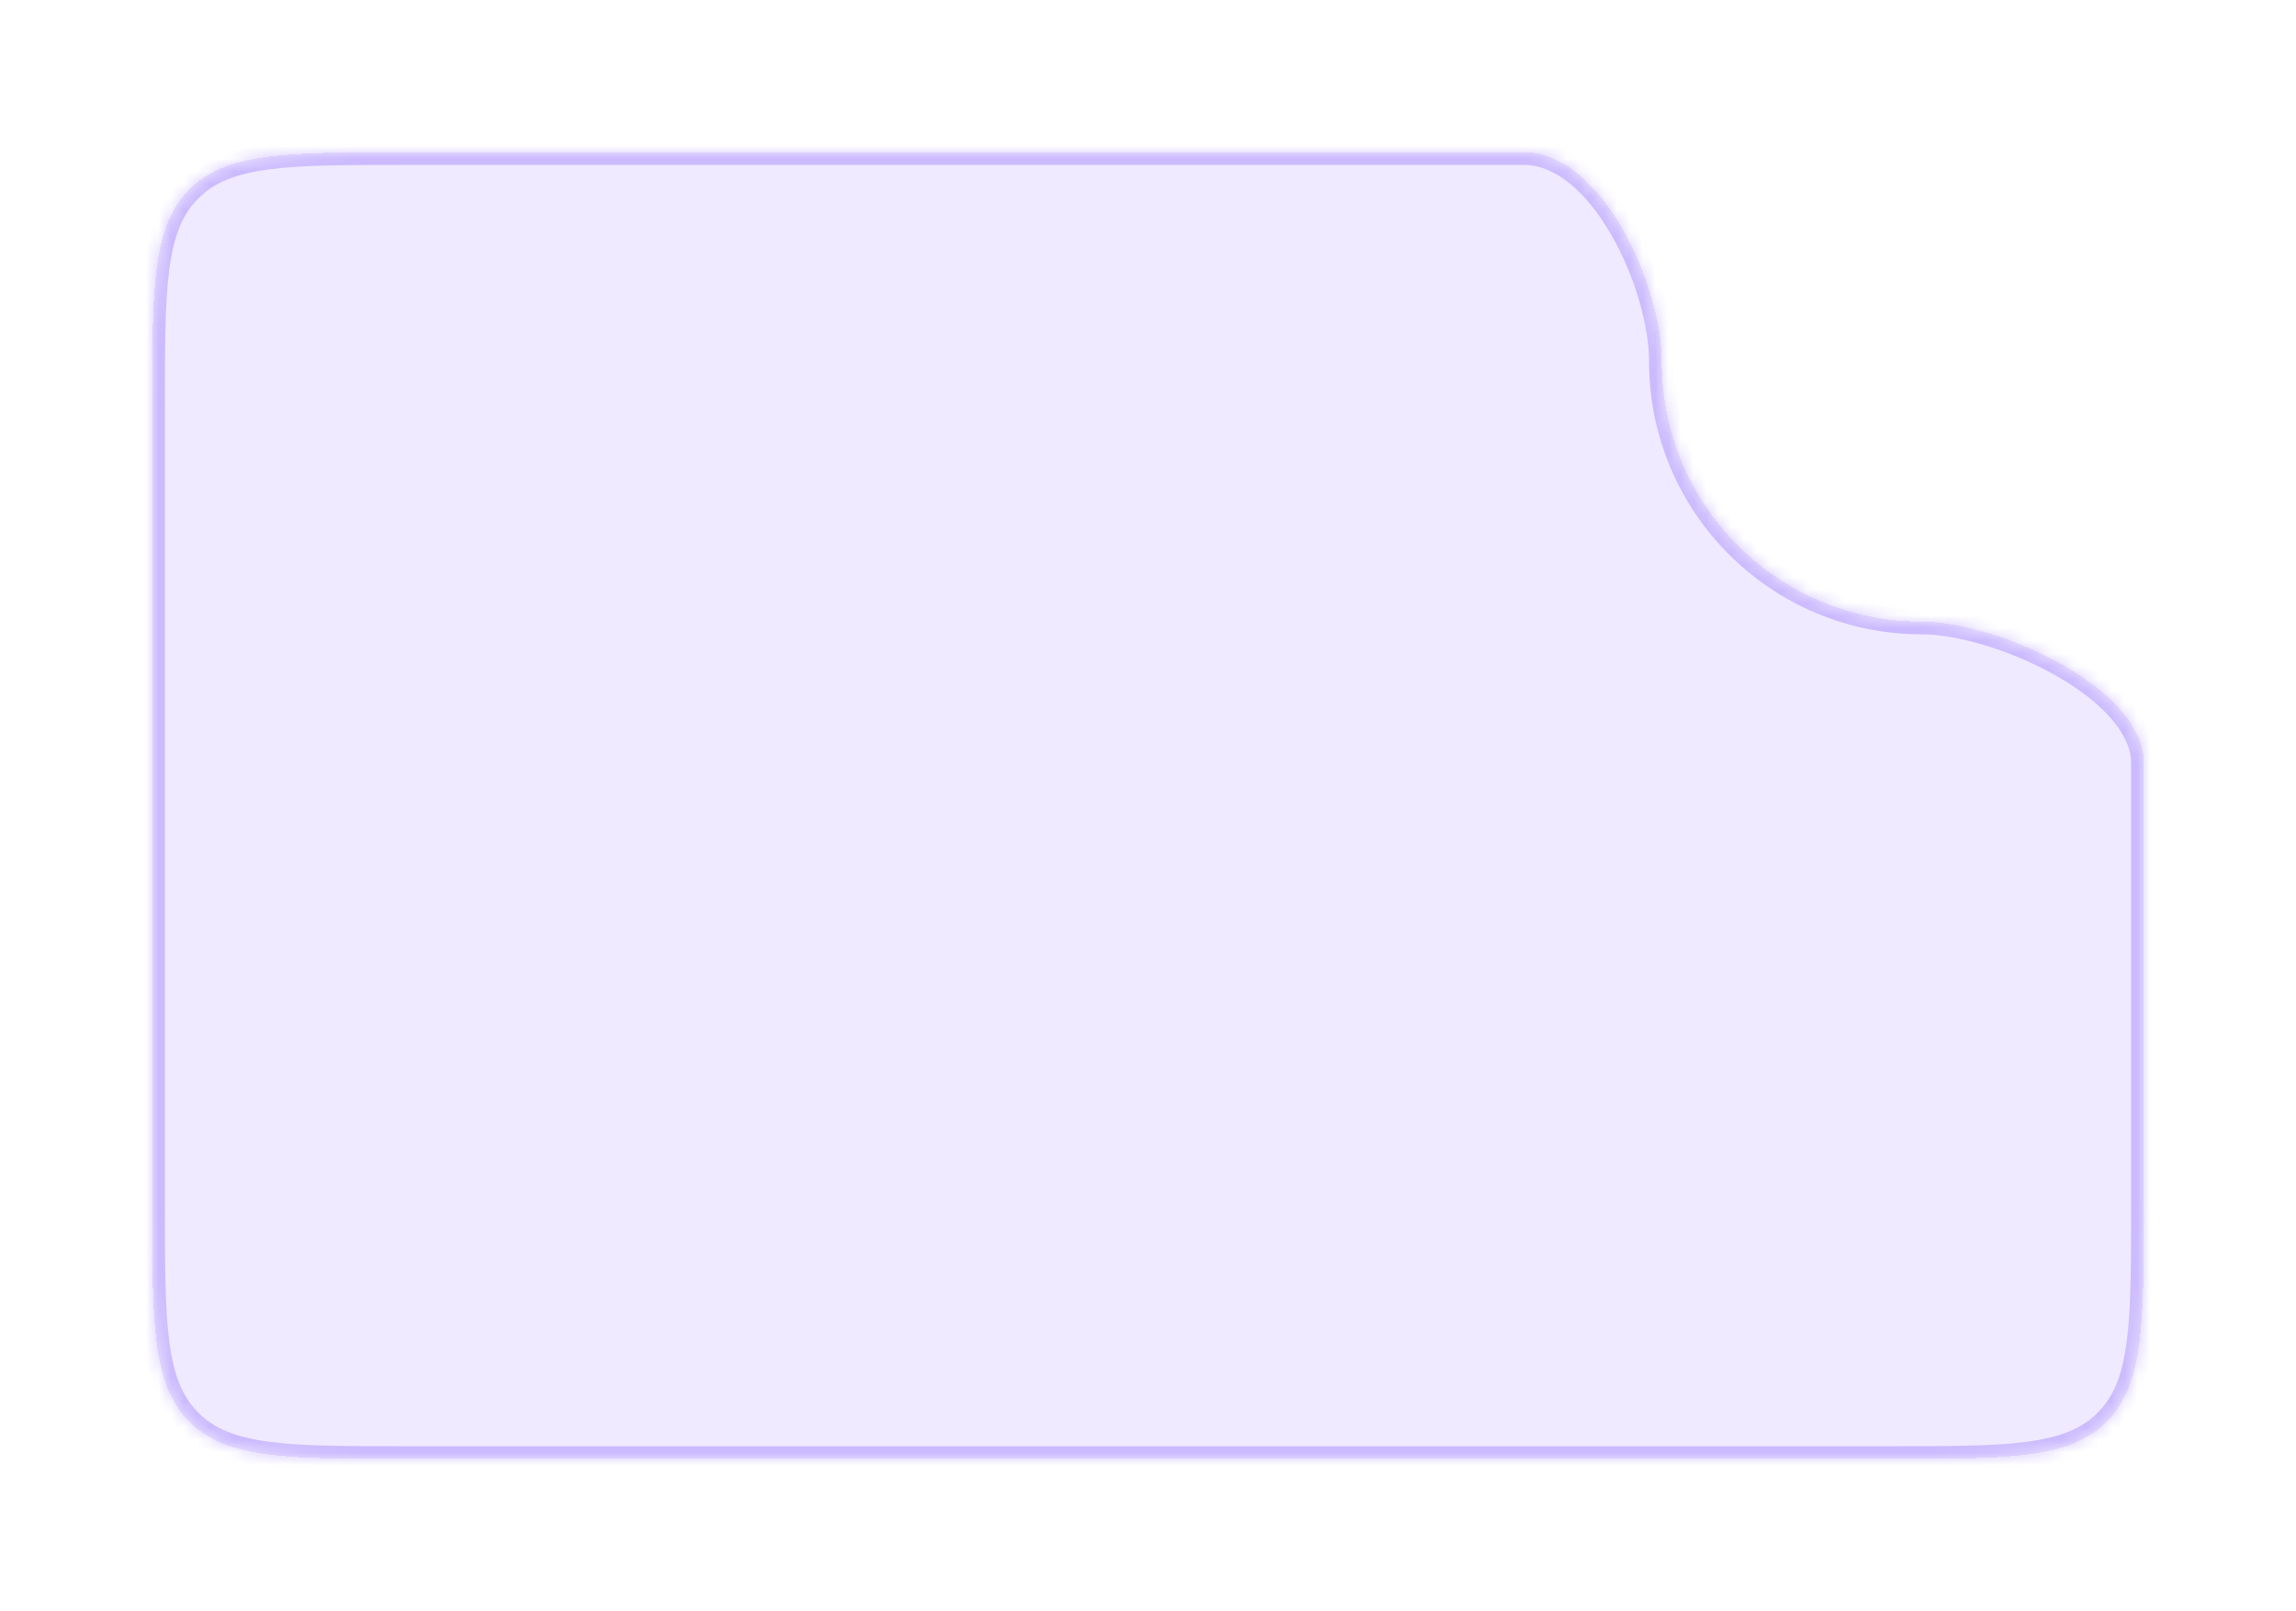 <svg width="181" height="127" viewBox="0 0 181 127" fill="none" xmlns="http://www.w3.org/2000/svg">
<g filter="url(#filter0_d_158_4753)">
<mask id="path-1-inside-1_158_4753" fill="white">
<path fill-rule="evenodd" clip-rule="evenodd" d="M169 58.15C169 52.188 157.462 47 151.5 47C140.178 47 131 37.822 131 26.5C131 20.408 126.247 10 120.155 10H32C22.572 10 17.858 10 14.929 12.929C12 15.858 12 20.572 12 30V93C12 102.428 12 107.142 14.929 110.071C17.858 113 22.572 113 32 113H149C158.428 113 163.142 113 166.071 110.071C169 107.142 169 102.428 169 93V58.15Z"/>
</mask>
<path fill-rule="evenodd" clip-rule="evenodd" d="M169 58.15C169 52.188 157.462 47 151.5 47C140.178 47 131 37.822 131 26.5C131 20.408 126.247 10 120.155 10H32C22.572 10 17.858 10 14.929 12.929C12 15.858 12 20.572 12 30V93C12 102.428 12 107.142 14.929 110.071C17.858 113 22.572 113 32 113H149C158.428 113 163.142 113 166.071 110.071C169 107.142 169 102.428 169 93V58.15Z" fill="#622CFD" fill-opacity="0.1" shape-rendering="crispEdges"/>
<path d="M166.071 110.071L166.778 110.778L166.071 110.071ZM151.5 46C140.73 46 132 37.27 132 26.5H130C130 38.374 139.626 48 151.5 48V46ZM32 11H120.155V9H32V11ZM15.636 13.636C16.884 12.388 18.548 11.708 21.16 11.357C23.802 11.002 27.258 11 32 11V9C27.314 9 23.699 8.998 20.894 9.375C18.06 9.756 15.903 10.541 14.222 12.222L15.636 13.636ZM13 30C13 25.258 13.002 21.802 13.357 19.16C13.708 16.548 14.388 14.884 15.636 13.636L14.222 12.222C12.541 13.903 11.756 16.06 11.375 18.894C10.998 21.699 11 25.314 11 30H13ZM13 93V30H11V93H13ZM15.636 109.364C14.388 108.116 13.708 106.452 13.357 103.839C13.002 101.198 13 97.742 13 93H11C11 97.686 10.998 101.301 11.375 104.106C11.756 106.94 12.541 109.097 14.222 110.778L15.636 109.364ZM32 112C27.258 112 23.802 111.998 21.16 111.643C18.548 111.292 16.884 110.612 15.636 109.364L14.222 110.778C15.903 112.459 18.06 113.244 20.894 113.625C23.699 114.002 27.314 114 32 114V112ZM149 112H32V114H149V112ZM165.364 109.364C164.116 110.612 162.452 111.292 159.839 111.643C157.198 111.998 153.742 112 149 112V114C153.686 114 157.301 114.002 160.106 113.625C162.94 113.244 165.097 112.459 166.778 110.778L165.364 109.364ZM168 93C168 97.742 167.998 101.198 167.643 103.839C167.292 106.452 166.612 108.116 165.364 109.364L166.778 110.778C168.459 109.097 169.244 106.94 169.625 104.106C170.002 101.301 170 97.686 170 93H168ZM168 58.15V93H170V58.15H168ZM132 26.5C132 23.246 130.748 18.95 128.727 15.464C126.744 12.043 123.775 9 120.155 9V11C122.628 11 125.081 13.161 126.997 16.467C128.876 19.709 130 23.662 130 26.5H132ZM151.5 48C154.262 48 158.468 49.226 161.995 51.211C163.749 52.197 165.278 53.34 166.356 54.556C167.438 55.777 168 56.992 168 58.15H170C170 56.328 169.12 54.658 167.852 53.229C166.581 51.796 164.853 50.524 162.976 49.468C159.244 47.368 154.7 46 151.5 46V48Z" fill="#622CFD" fill-opacity="0.25" mask="url(#path-1-inside-1_158_4753)"/>
</g>
<defs>
<filter id="filter0_d_158_4753" x="0" y="0" width="181" height="127" filterUnits="userSpaceOnUse" color-interpolation-filters="sRGB">
<feFlood flood-opacity="0" result="BackgroundImageFix"/>
<feColorMatrix in="SourceAlpha" type="matrix" values="0 0 0 0 0 0 0 0 0 0 0 0 0 0 0 0 0 0 127 0" result="hardAlpha"/>
<feOffset dy="2"/>
<feGaussianBlur stdDeviation="6"/>
<feComposite in2="hardAlpha" operator="out"/>
<feColorMatrix type="matrix" values="0 0 0 0 0.09 0 0 0 0 0.086 0 0 0 0 0.106 0 0 0 0.06 0"/>
<feBlend mode="normal" in2="BackgroundImageFix" result="effect1_dropShadow_158_4753"/>
<feBlend mode="normal" in="SourceGraphic" in2="effect1_dropShadow_158_4753" result="shape"/>
</filter>
</defs>
</svg>
